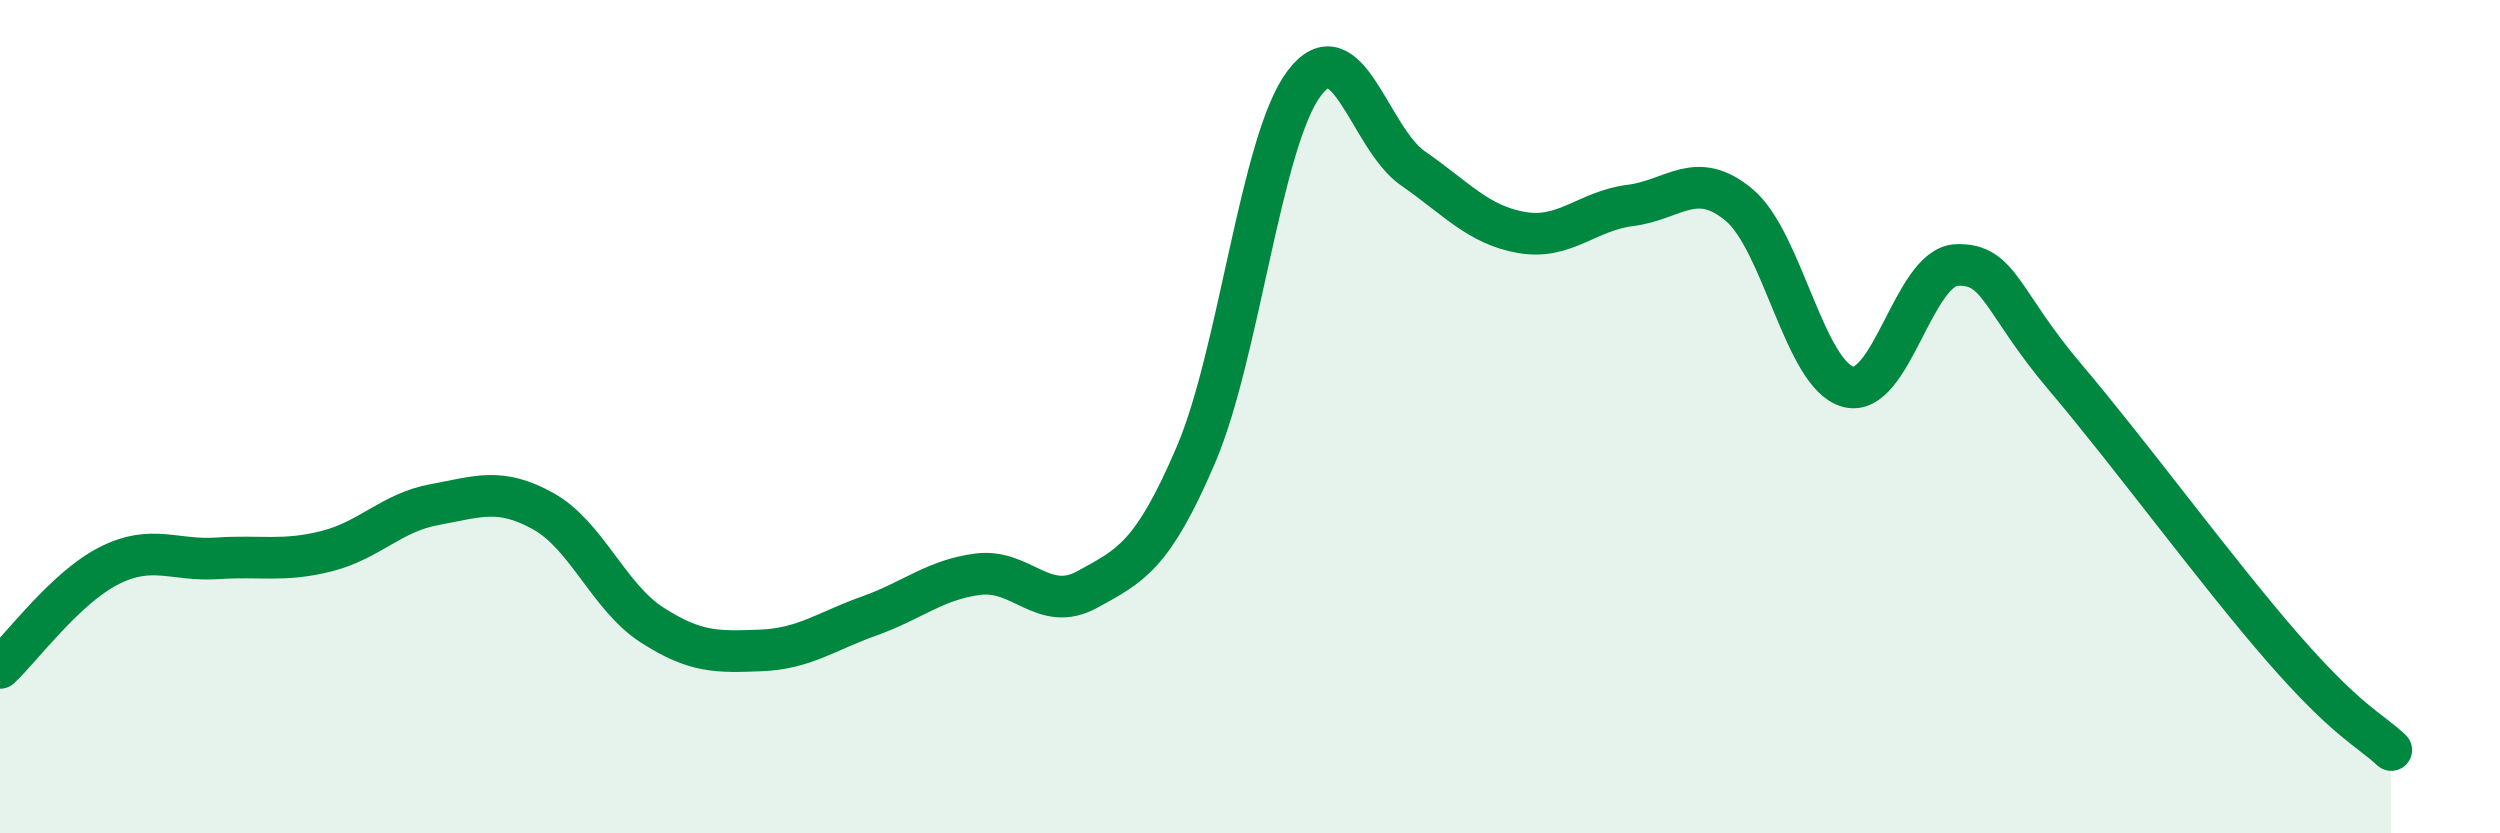 
    <svg width="60" height="20" viewBox="0 0 60 20" xmlns="http://www.w3.org/2000/svg">
      <path
        d="M 0,16.03 C 0.52,15.54 1.57,14.11 2.61,13.58 C 3.65,13.05 4.18,13.47 5.22,13.4 C 6.26,13.33 6.79,13.49 7.83,13.23 C 8.87,12.97 9.39,12.3 10.43,12.11 C 11.47,11.92 12,11.69 13.04,12.27 C 14.08,12.85 14.61,14.33 15.65,15 C 16.69,15.67 17.22,15.65 18.26,15.61 C 19.3,15.57 19.83,15.15 20.87,14.78 C 21.91,14.41 22.44,13.91 23.48,13.78 C 24.52,13.65 25.05,14.72 26.09,14.15 C 27.13,13.58 27.66,13.35 28.7,10.92 C 29.74,8.49 30.26,3.38 31.3,2 C 32.34,0.62 32.87,3.32 33.91,4.04 C 34.95,4.76 35.48,5.4 36.52,5.58 C 37.56,5.76 38.09,5.06 39.13,4.93 C 40.17,4.8 40.7,4.05 41.74,4.92 C 42.78,5.79 43.31,8.99 44.35,9.28 C 45.39,9.57 45.92,6.4 46.96,6.36 C 48,6.32 48.01,7.22 49.57,9.06 C 51.13,10.9 53.22,13.75 54.78,15.54 C 56.34,17.33 56.87,17.51 57.39,18L57.39 20L0 20Z"
        fill="#008740"
        opacity="0.1"
        stroke-linecap="round"
        stroke-linejoin="round"
      />
      <path
        d="M 0,16.03 C 0.52,15.54 1.57,14.11 2.61,13.58 C 3.65,13.05 4.18,13.47 5.22,13.4 C 6.26,13.33 6.79,13.49 7.83,13.23 C 8.87,12.97 9.39,12.3 10.43,12.11 C 11.47,11.92 12,11.69 13.04,12.27 C 14.08,12.85 14.61,14.33 15.65,15 C 16.69,15.67 17.22,15.65 18.26,15.61 C 19.3,15.57 19.83,15.15 20.87,14.78 C 21.91,14.41 22.44,13.91 23.48,13.78 C 24.52,13.65 25.05,14.72 26.09,14.15 C 27.13,13.58 27.66,13.35 28.7,10.92 C 29.74,8.49 30.26,3.38 31.3,2 C 32.34,0.62 32.87,3.32 33.91,4.04 C 34.95,4.76 35.48,5.4 36.52,5.58 C 37.56,5.76 38.09,5.06 39.13,4.93 C 40.17,4.8 40.7,4.05 41.74,4.92 C 42.78,5.79 43.31,8.99 44.35,9.28 C 45.39,9.57 45.92,6.4 46.96,6.36 C 48,6.32 48.01,7.22 49.57,9.06 C 51.13,10.9 53.22,13.75 54.78,15.54 C 56.34,17.33 56.87,17.51 57.39,18"
        stroke="#008740"
        stroke-width="1"
        fill="none"
        stroke-linecap="round"
        stroke-linejoin="round"
      />
    </svg>
  